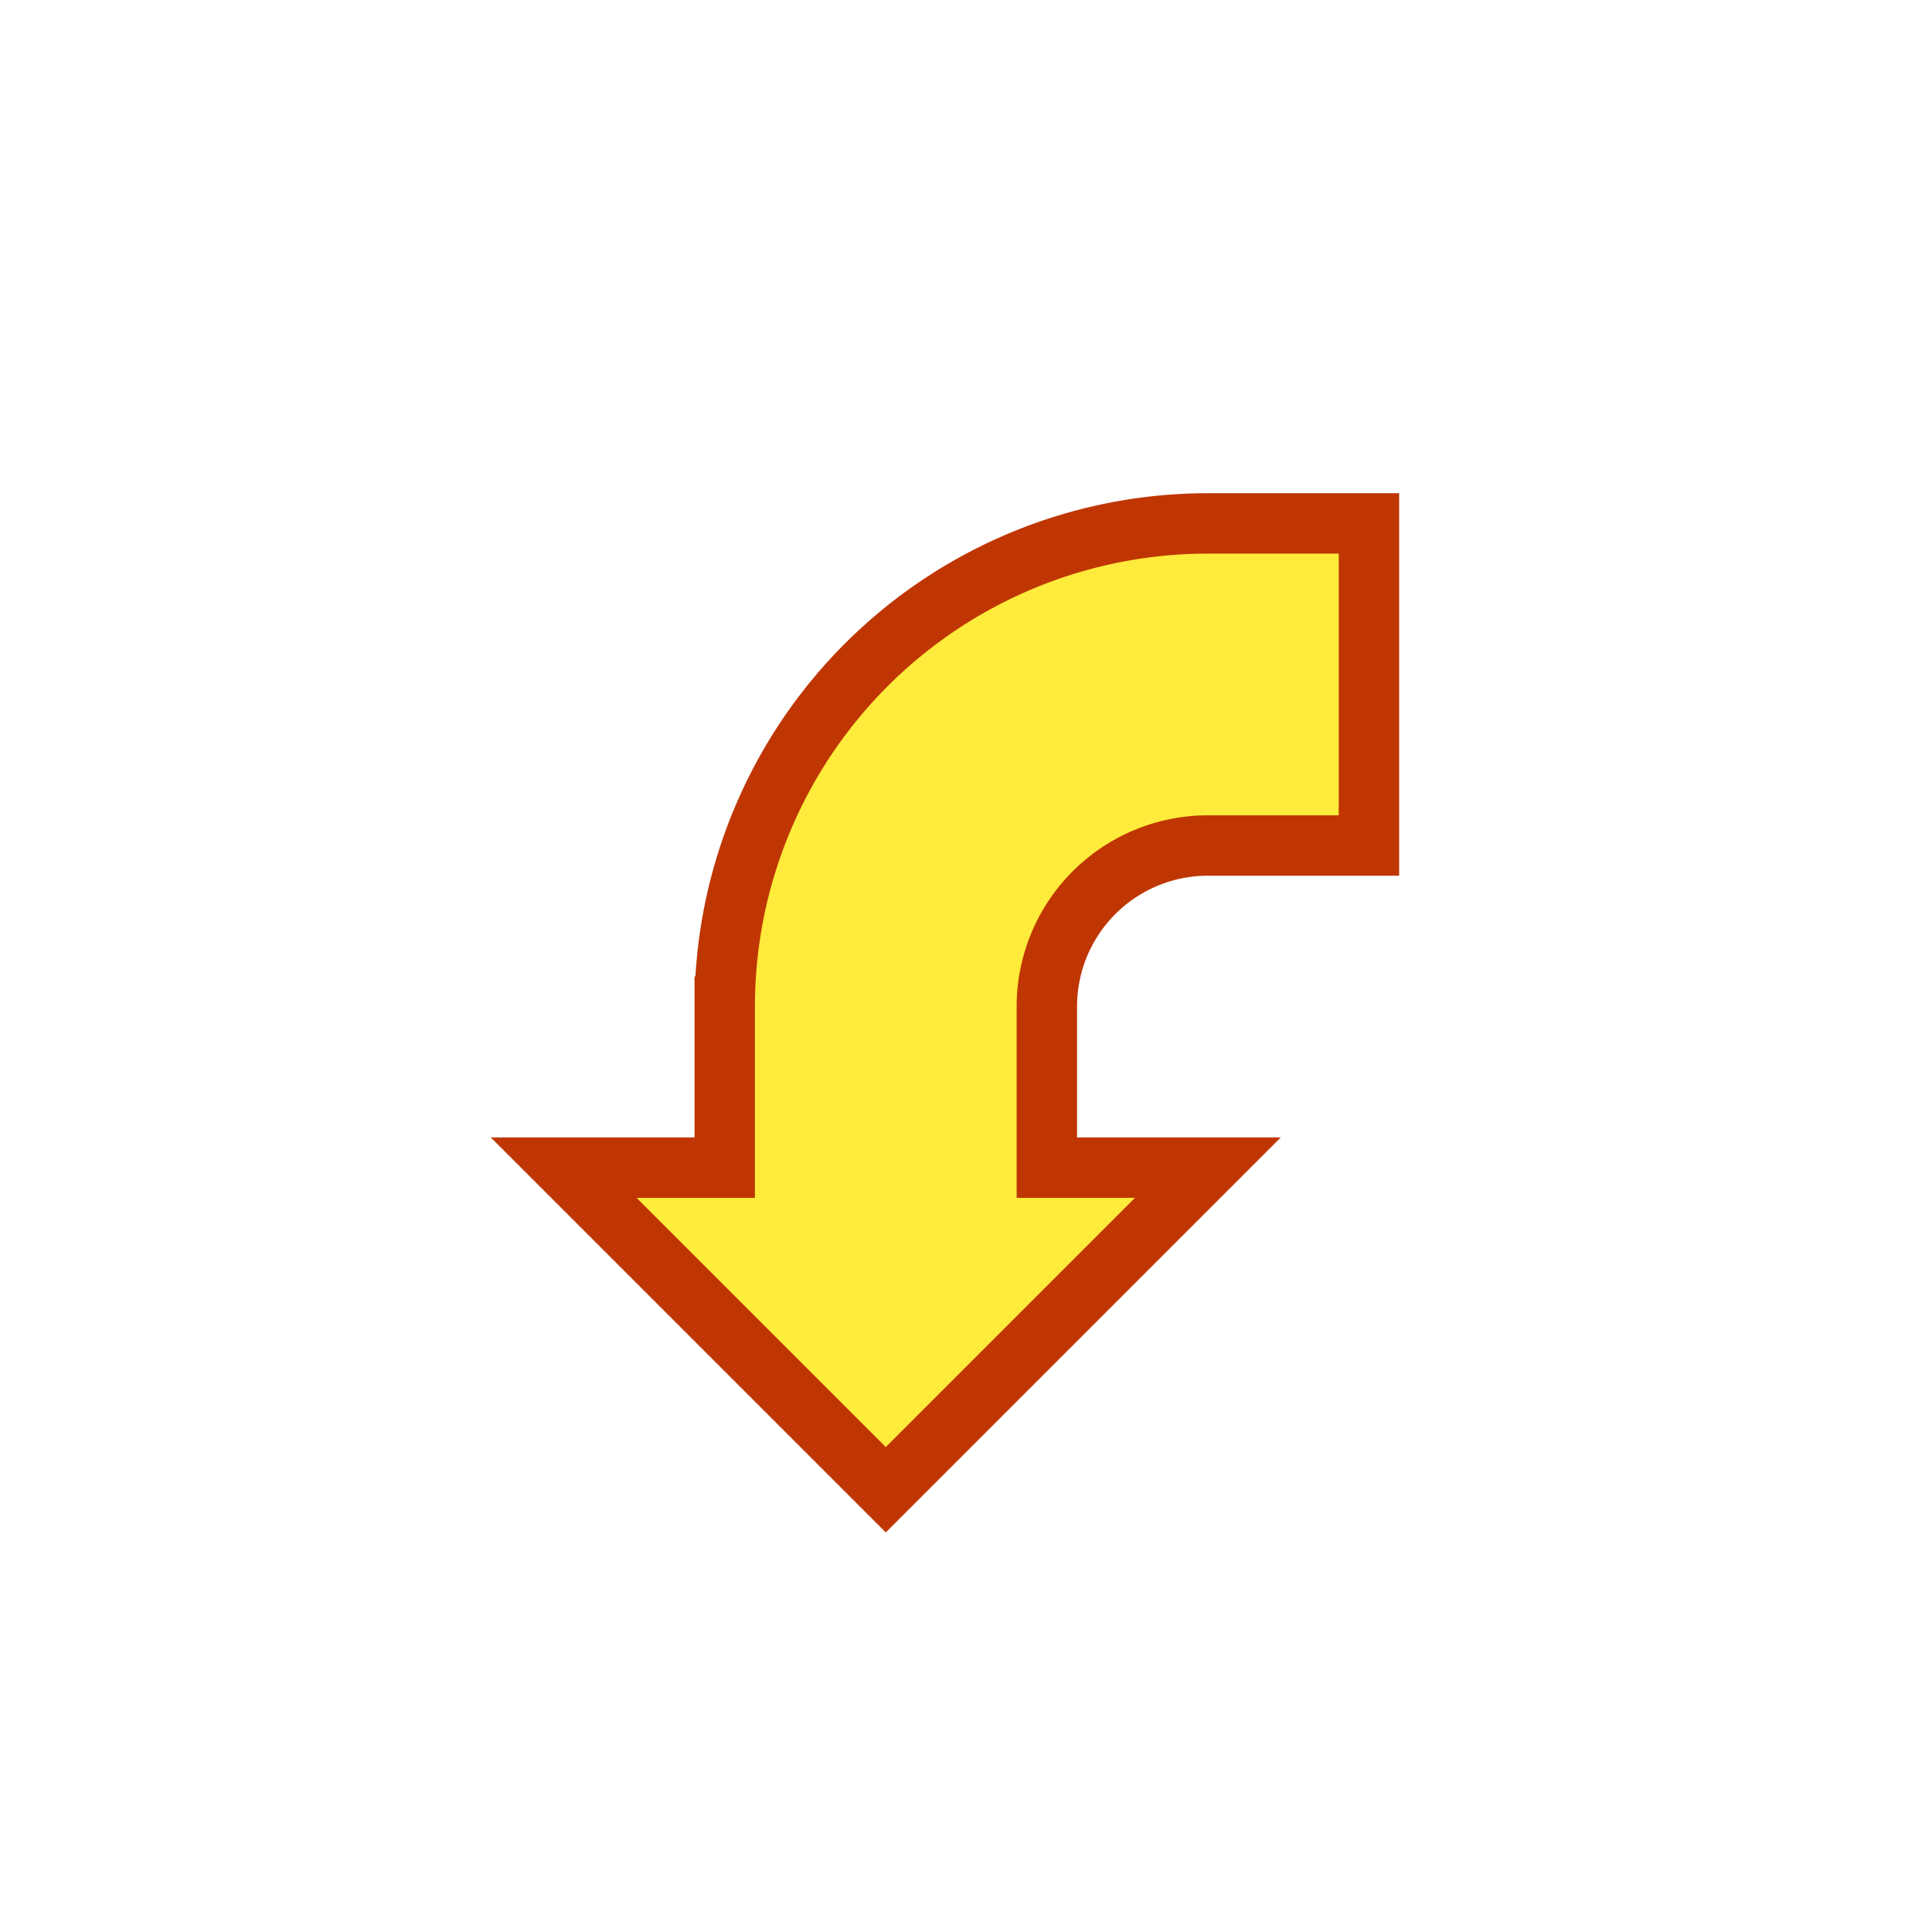 <?xml version="1.0" encoding="UTF-8"?>
<!-- Скачано с сайта svg4.ru / Downloaded from svg4.ru -->
<svg width="800px" height="800px" viewBox="0 0 100 100" xmlns="http://www.w3.org/2000/svg" version="1.1">
	<g transform="scale(0.521)">
		<path style="fill:#FFEB3B;stroke:#BF3603;stroke-width:6;" d="m 136,84 -16,0 a 16,16 0 0 0 -16,16 l 0,16 16,0 -32,32 -32,-32 16,0 0,-16 a 48,48 0 0 1 48,-48 l 16,0 z"/> 
	</g>
</svg>